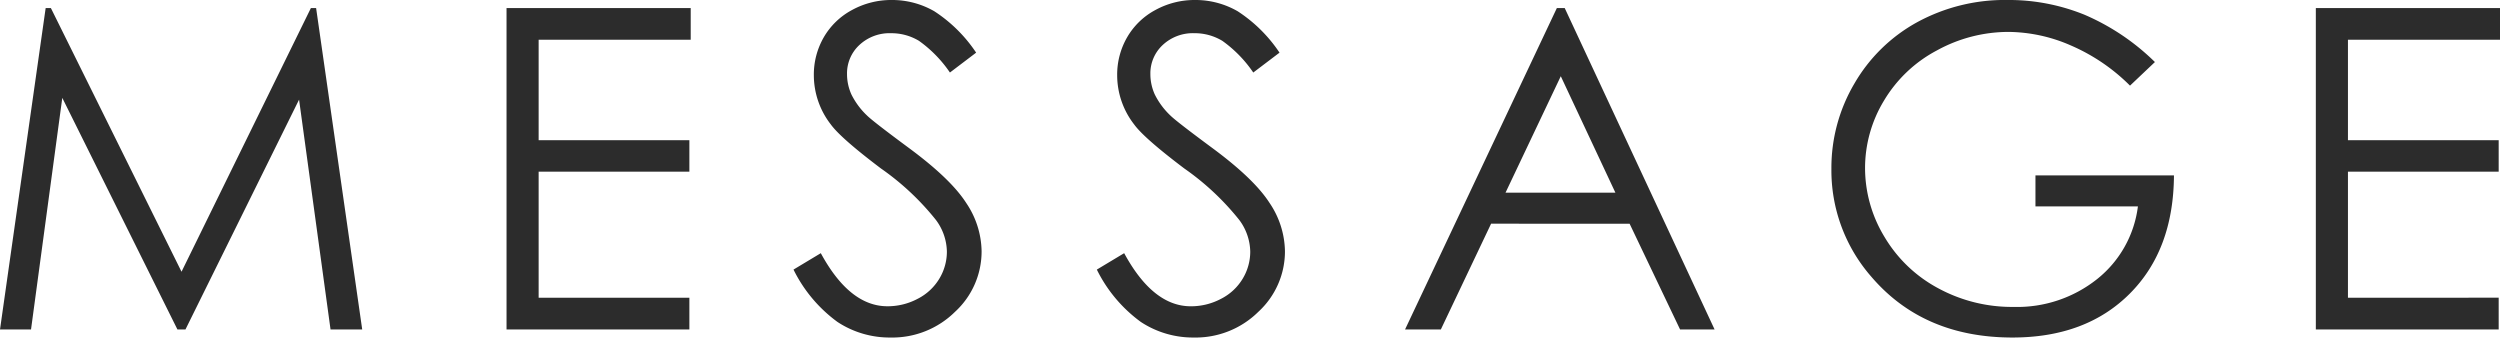 <svg xmlns="http://www.w3.org/2000/svg" width="335.27" height="45.264" viewBox="0 0 335.27 45.264"><path id="company_message_ttl" d="M-167.092 0l6.123-43.1h.7l17.52 35.361L-125.4-43.1h.7l6.182 43.1h-4.248l-4.219-30.82L-142.219 0h-1.081l-15.439-31.055L-162.932 0zm67.929-43.1h24.7v4.248h-20.394v13.477h20.215v4.219h-20.215v16.9h20.215V0h-24.521zm38.485 35.073l3.662-2.2q3.867 7.119 8.936 7.119a8.558 8.558 0 004.072-1.011 7.151 7.151 0 002.9-2.71 7.014 7.014 0 001-3.6 7.306 7.306 0 00-1.465-4.248 35.1 35.1 0 00-7.383-6.914q-5.391-4.072-6.709-5.889a10.766 10.766 0 01-2.285-6.592 10 10 0 011.344-5.128 9.611 9.611 0 013.794-3.647 10.935 10.935 0 015.317-1.333 11.333 11.333 0 015.7 1.509 19.542 19.542 0 015.61 5.552l-3.515 2.666a16.864 16.864 0 00-4.147-4.247 7.143 7.143 0 00-3.735-1.025 5.916 5.916 0 00-4.263 1.582 5.178 5.178 0 00-1.655 3.9 6.641 6.641 0 00.586 2.725 10.053 10.053 0 002.139 2.871q.85.82 5.566 4.307 5.6 4.131 7.676 7.354a11.85 11.85 0 012.08 6.475 10.988 10.988 0 01-3.56 8.145 11.964 11.964 0 01-8.657 3.45 12.7 12.7 0 01-7.119-2.095 19.166 19.166 0 01-5.889-7.016zm40.683 0l3.662-2.2q3.867 7.122 8.933 7.122a8.558 8.558 0 004.075-1.011 7.151 7.151 0 002.9-2.71 7.014 7.014 0 001-3.6 7.306 7.306 0 00-1.469-4.252 35.1 35.1 0 00-7.383-6.914q-5.391-4.072-6.709-5.889a10.766 10.766 0 01-2.285-6.592 10 10 0 011.348-5.127 9.611 9.611 0 013.794-3.647 10.935 10.935 0 015.317-1.333 11.333 11.333 0 015.7 1.509A19.542 19.542 0 014.5-37.119L.981-34.453A16.864 16.864 0 00-3.164-38.7 7.143 7.143 0 00-6.9-39.727a5.916 5.916 0 00-4.263 1.582 5.178 5.178 0 00-1.655 3.9 6.641 6.641 0 00.586 2.725 10.053 10.053 0 002.139 2.871q.85.82 5.566 4.307 5.6 4.131 7.676 7.354a11.85 11.85 0 012.08 6.475 10.988 10.988 0 01-3.559 8.14 11.964 11.964 0 01-8.657 3.457 12.7 12.7 0 01-7.119-2.095A19.166 19.166 0 01-20-8.027zM42.748-43.1L62.846 0h-4.629l-6.768-14.18H32.875L26.137 0h-4.8l20.357-43.1zm-.527 9.141L34.809-18.34h14.736zm79.677-1.9l-3.34 3.164a25.5 25.5 0 00-7.9-5.376A21.238 21.238 0 00102.3-39.9a19.941 19.941 0 00-9.653 2.49 18.076 18.076 0 00-7.1 6.753 17.431 17.431 0 00-2.52 9.009 17.791 17.791 0 002.607 9.243 18.522 18.522 0 007.207 6.885 20.73 20.73 0 0010.078 2.5 17.227 17.227 0 0011.25-3.75 14.8 14.8 0 005.449-9.727h-13.74v-4.16h18.574q-.059 9.99-5.933 15.864T102.8 1.084q-11.953 0-18.926-8.145a21.649 21.649 0 01-5.361-14.5 22.231 22.231 0 013.076-11.4 21.875 21.875 0 018.438-8.247 24.581 24.581 0 0112.129-2.974 26.97 26.97 0 0110.308 1.982 30.778 30.778 0 019.436 6.341zm21.581-7.241h24.7v4.248h-20.393v13.477H168v4.219h-20.214v16.9H168V0h-24.521z" transform="translate(167.093 44.18)" fill="#2c2c2c"/></svg>